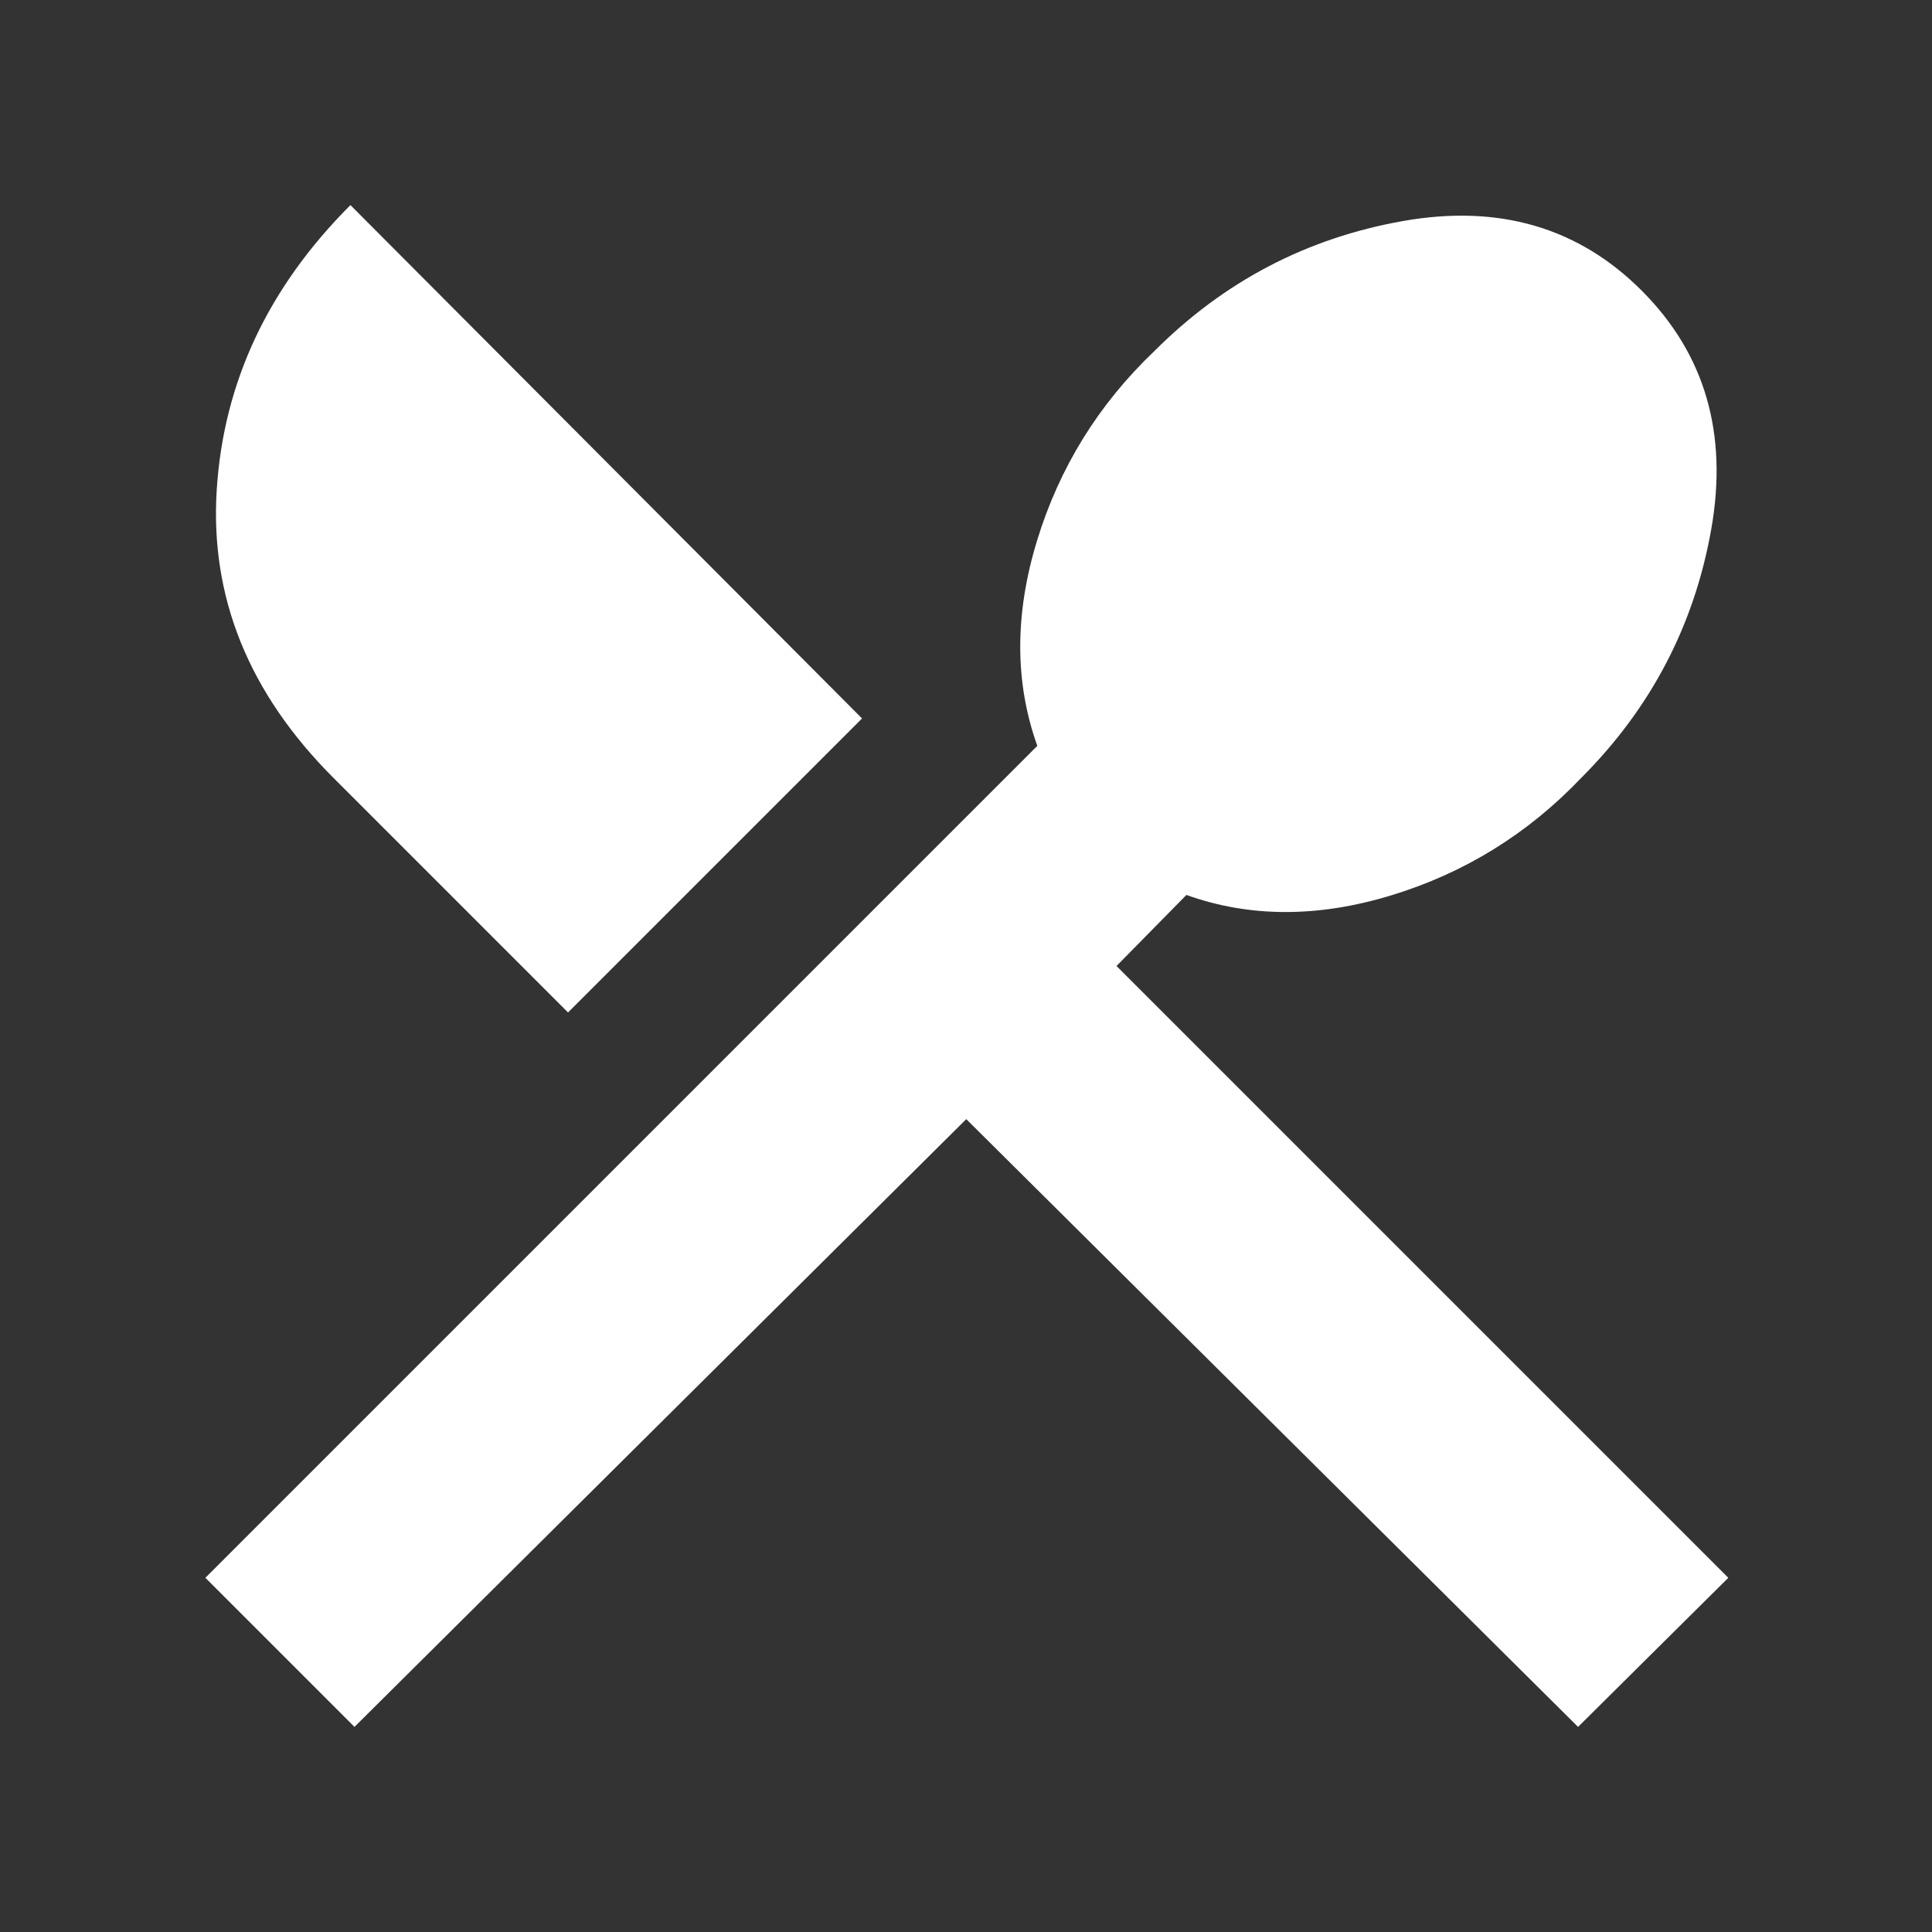 <svg xmlns="http://www.w3.org/2000/svg" height="24" viewBox="0 96 960 960" width="24" fill='#fff'><rect x="0" y="96" width="960" height="960" fill="#333333" stroke="none"/><path d="M176.13 954.088 102.043 880l413.391-413.391q-16.869-47.088-.195-101.783 16.674-54.696 58.413-94.435 51.869-51.87 123.37-64.544 71.5-12.674 118.718 34.544 47.217 47.218 34.543 118.718t-64.543 123.37q-39.739 41.739-94.435 58.413-54.696 16.674-101.783-.196L554.784 576l304 304-74.654 74.088-304-302-304 302Zm106.13-355.001L165.652 482.479q-63.044-63.044-57.957-143.131 5.087-80.088 66.435-141.436l254.218 255.087L282.26 599.087Z"/></svg>